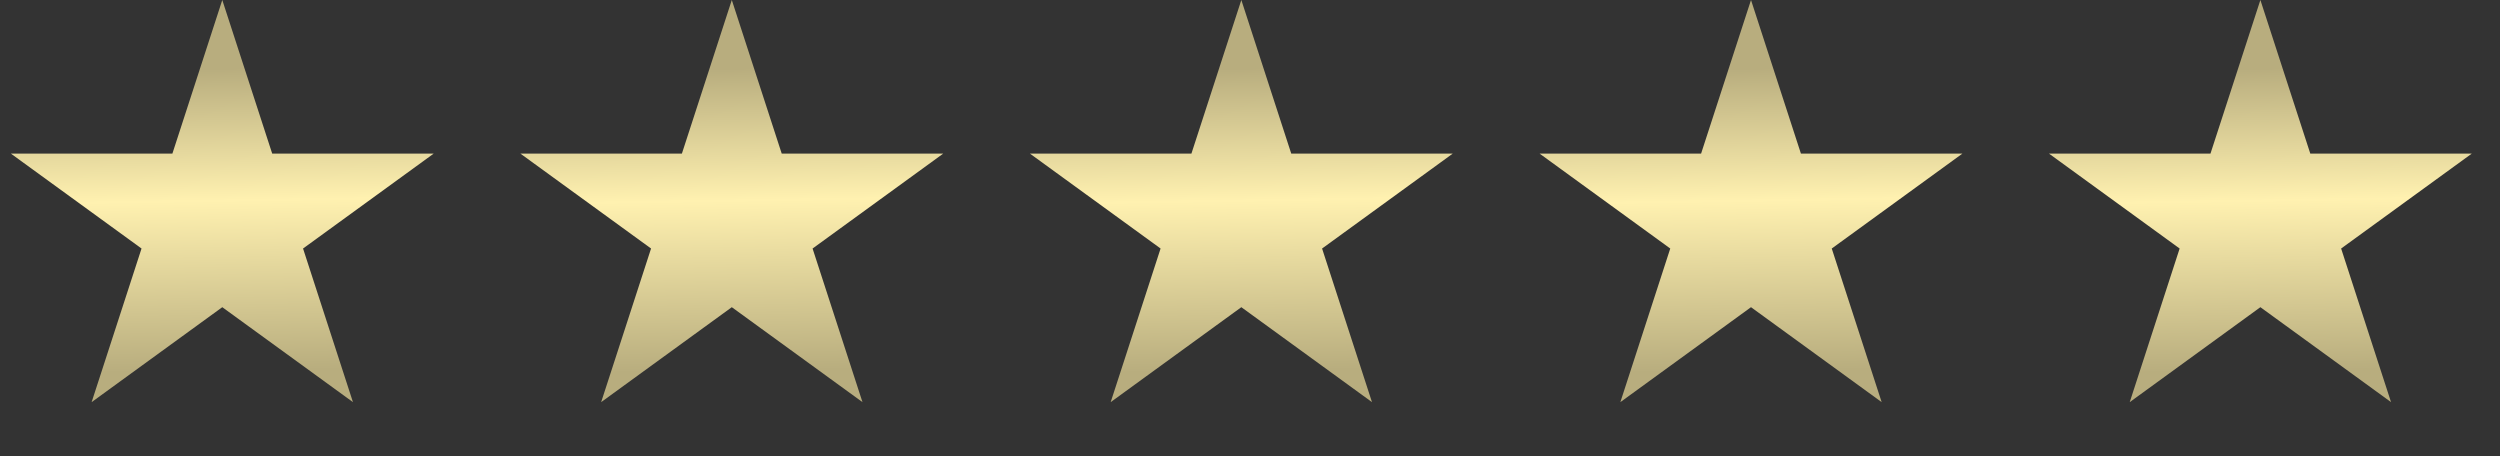 <?xml version="1.0" encoding="UTF-8"?> <svg xmlns="http://www.w3.org/2000/svg" width="137" height="25" viewBox="0 0 137 25" fill="none"><rect x="0" y="0" width="137" height="25" fill="#333333" stroke="none"/><path d="M12.181 0L14.916 8.417H23.767L16.607 13.619L19.342 22.037L12.181 16.834L5.021 22.037L7.756 13.619L0.596 8.417H9.447L12.181 0Z" fill="url(#paint0_linear_2063_4234)"></path><path d="M40.103 0L42.838 8.417H51.689L44.529 13.619L47.264 22.037L40.103 16.834L32.943 22.037L35.678 13.619L28.518 8.417H37.368L40.103 0Z" fill="url(#paint1_linear_2063_4234)"></path><path d="M68.025 0L70.76 8.417H79.611L72.45 13.619L75.185 22.037L68.025 16.834L60.865 22.037L63.6 13.619L56.44 8.417H65.29L68.025 0Z" fill="url(#paint2_linear_2063_4234)"></path><path d="M95.955 0L98.69 8.417H107.54L100.38 13.619L103.115 22.037L95.955 16.834L88.795 22.037L91.53 13.619L84.37 8.417H93.22L95.955 0Z" fill="url(#paint3_linear_2063_4234)"></path><path d="M123.869 0L126.604 8.417H135.454L128.294 13.619L131.029 22.037L123.869 16.834L116.709 22.037L119.444 13.619L112.284 8.417H121.134L123.869 0Z" fill="url(#paint4_linear_2063_4234)"></path><defs><linearGradient id="paint0_linear_2063_4234" x1="6.157" y1="3.861" x2="6.412" y2="20.414" gradientUnits="userSpaceOnUse"><stop stop-color="#B8AD7E"></stop><stop offset="0.436" stop-color="#FFF1B0"></stop><stop offset="1" stop-color="#B8AD7E"></stop></linearGradient><linearGradient id="paint1_linear_2063_4234" x1="34.079" y1="3.861" x2="34.334" y2="20.414" gradientUnits="userSpaceOnUse"><stop stop-color="#B8AD7E"></stop><stop offset="0.436" stop-color="#FFF1B0"></stop><stop offset="1" stop-color="#B8AD7E"></stop></linearGradient><linearGradient id="paint2_linear_2063_4234" x1="62.001" y1="3.861" x2="62.256" y2="20.414" gradientUnits="userSpaceOnUse"><stop stop-color="#B8AD7E"></stop><stop offset="0.436" stop-color="#FFF1B0"></stop><stop offset="1" stop-color="#B8AD7E"></stop></linearGradient><linearGradient id="paint3_linear_2063_4234" x1="89.93" y1="3.861" x2="90.186" y2="20.414" gradientUnits="userSpaceOnUse"><stop stop-color="#B8AD7E"></stop><stop offset="0.436" stop-color="#FFF1B0"></stop><stop offset="1" stop-color="#B8AD7E"></stop></linearGradient><linearGradient id="paint4_linear_2063_4234" x1="117.844" y1="3.861" x2="118.1" y2="20.414" gradientUnits="userSpaceOnUse"><stop stop-color="#B8AD7E"></stop><stop offset="0.436" stop-color="#FFF1B0"></stop><stop offset="1" stop-color="#B8AD7E"></stop></linearGradient></defs></svg> 
